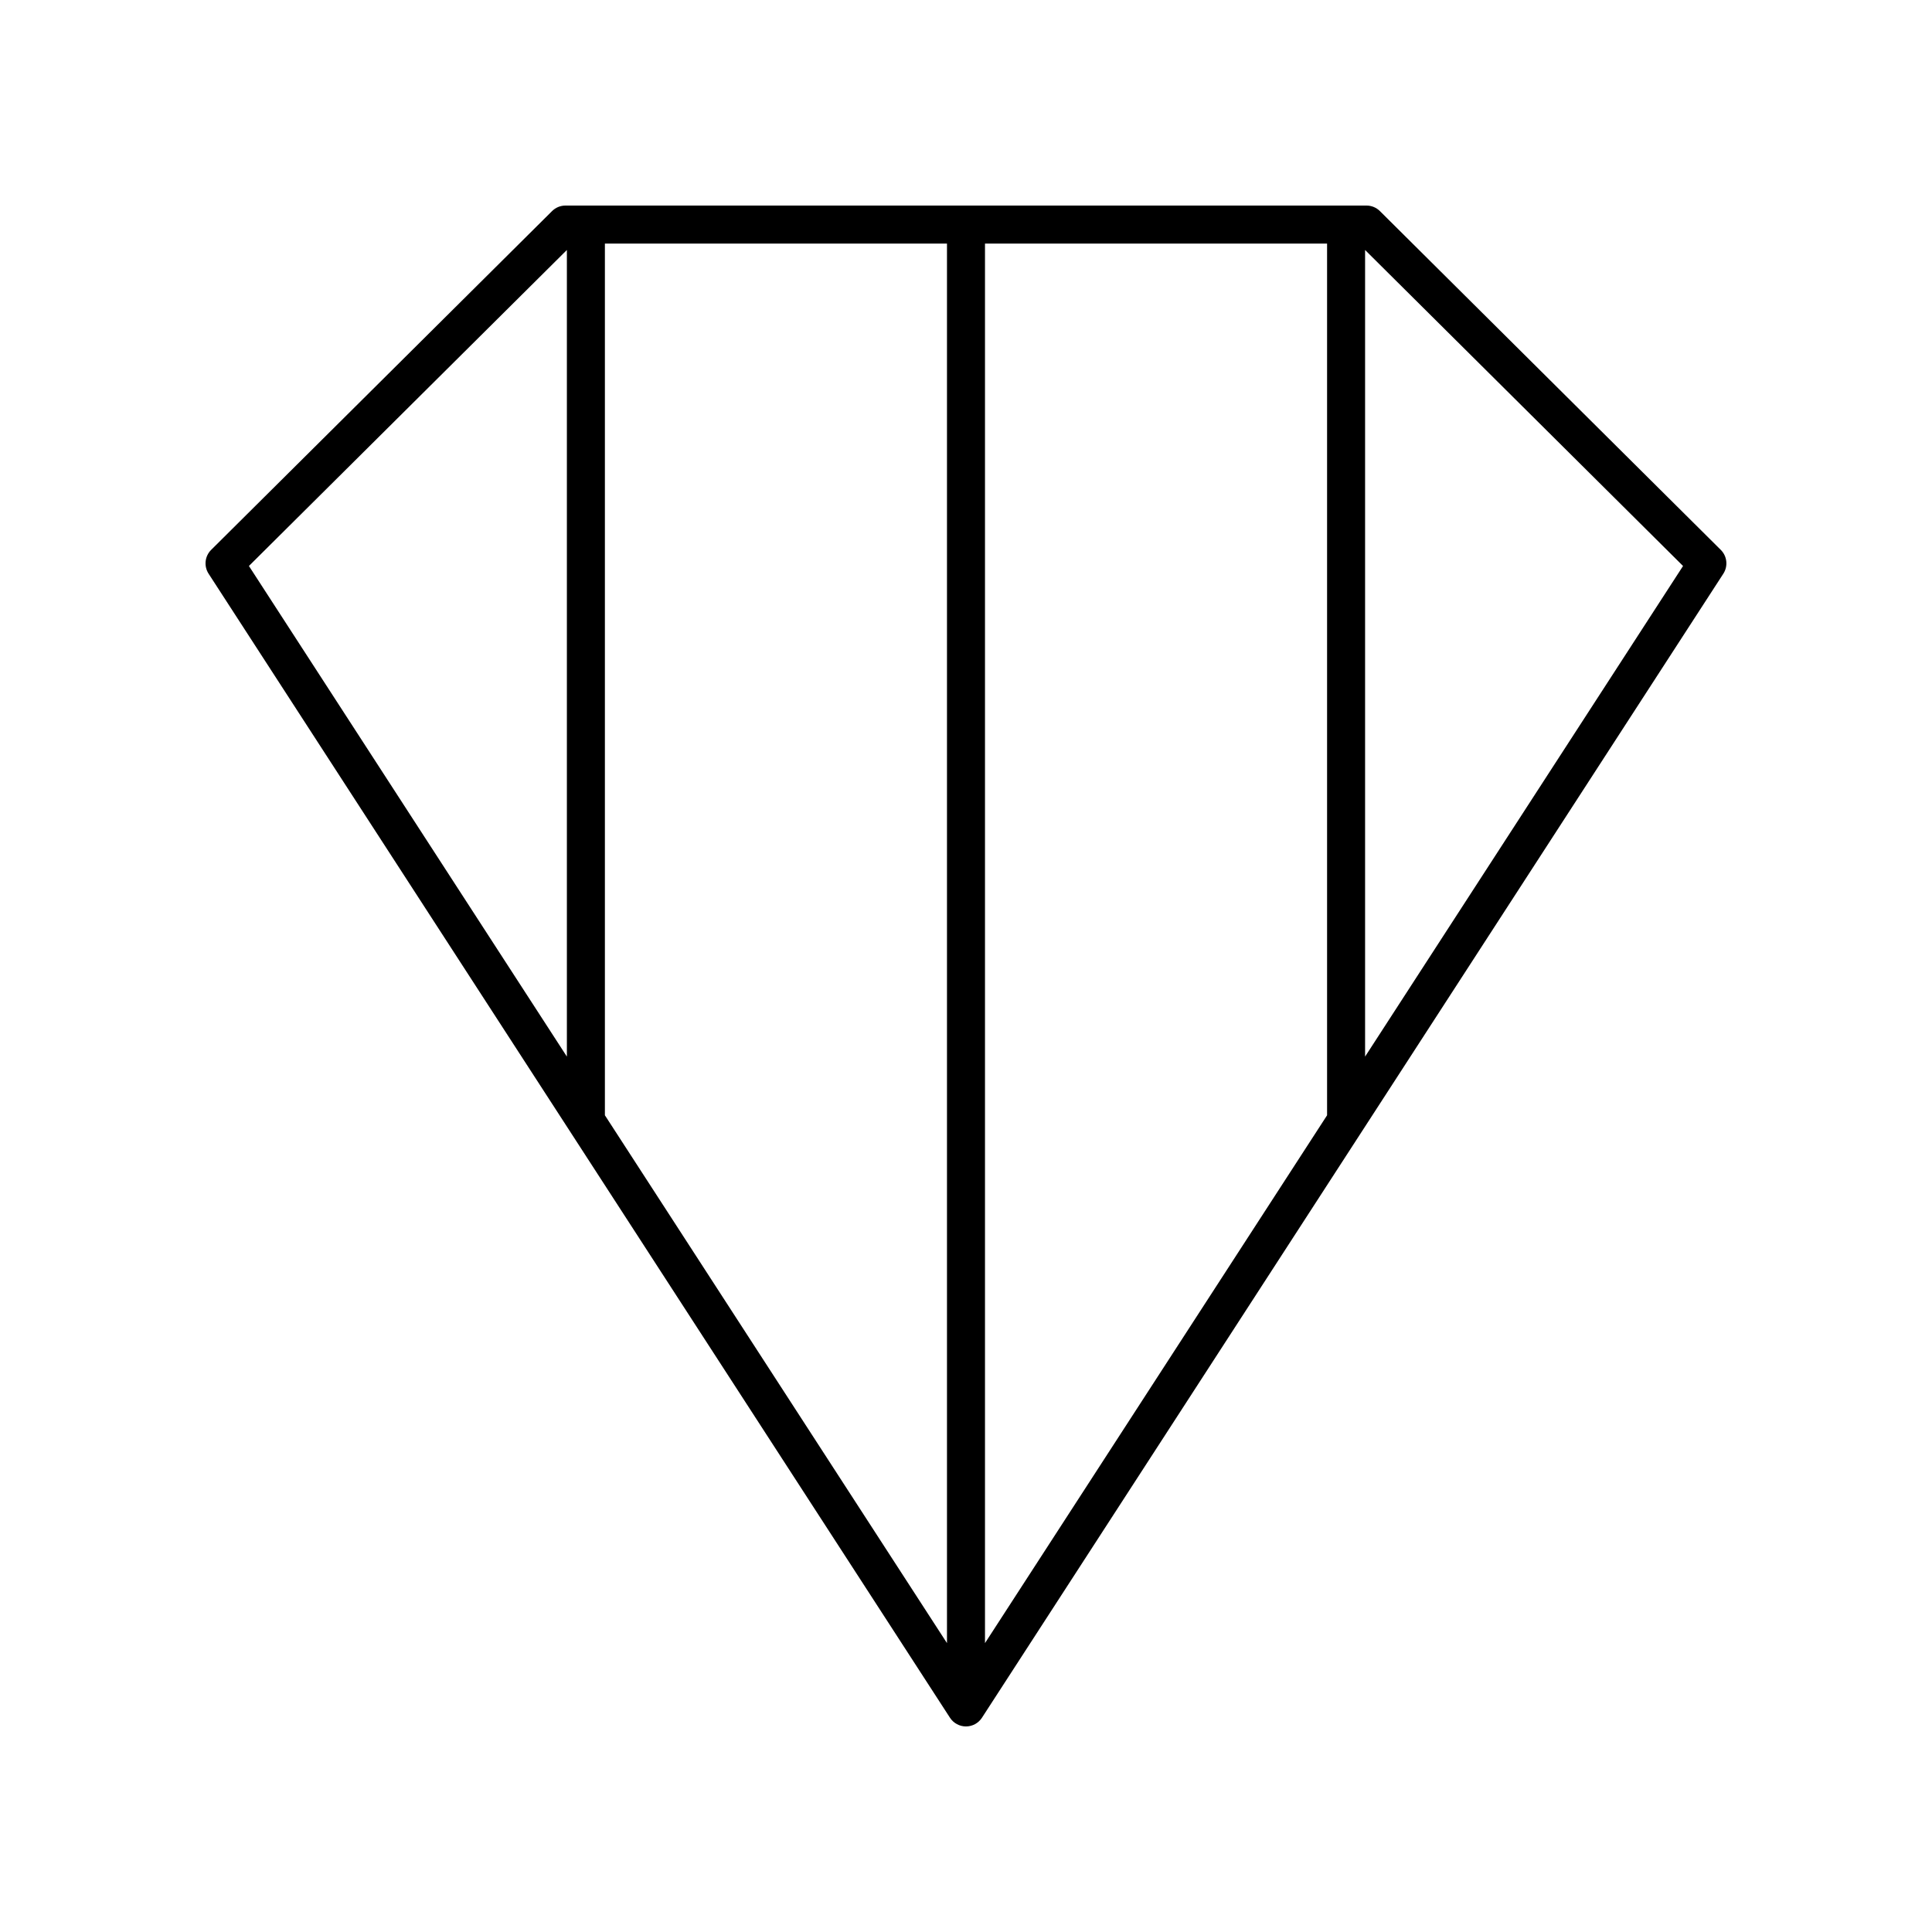 <?xml version="1.0" encoding="UTF-8"?>
<!-- Uploaded to: ICON Repo, www.svgrepo.com, Generator: ICON Repo Mixer Tools -->
<svg fill="#000000" width="800px" height="800px" version="1.1" viewBox="144 144 512 512" xmlns="http://www.w3.org/2000/svg">
 <path d="m509.69 199.94c-0.945-0.941-2.223-1.465-3.555-1.465h-212.28c-1.332 0-2.609 0.527-3.551 1.465l-90.348 89.785c-1.691 1.676-1.969 4.309-0.676 6.312l196.48 303.19c0.93 1.43 2.523 2.297 4.231 2.297s3.301-0.867 4.231-2.297l196.48-303.19c1.293-2.004 1.012-4.633-0.676-6.312zm-215.46 224.07-84.262-130.02 84.262-83.742zm100.73 155.43-90.66-139.89c0-0.008 0.004-0.016 0.004-0.027v-230.97h90.656zm10.074 0v-370.89h90.656v230.98c0 0.008 0.004 0.016 0.004 0.027zm100.73-155.43v-213.76l84.262 83.742z"/>
</svg>